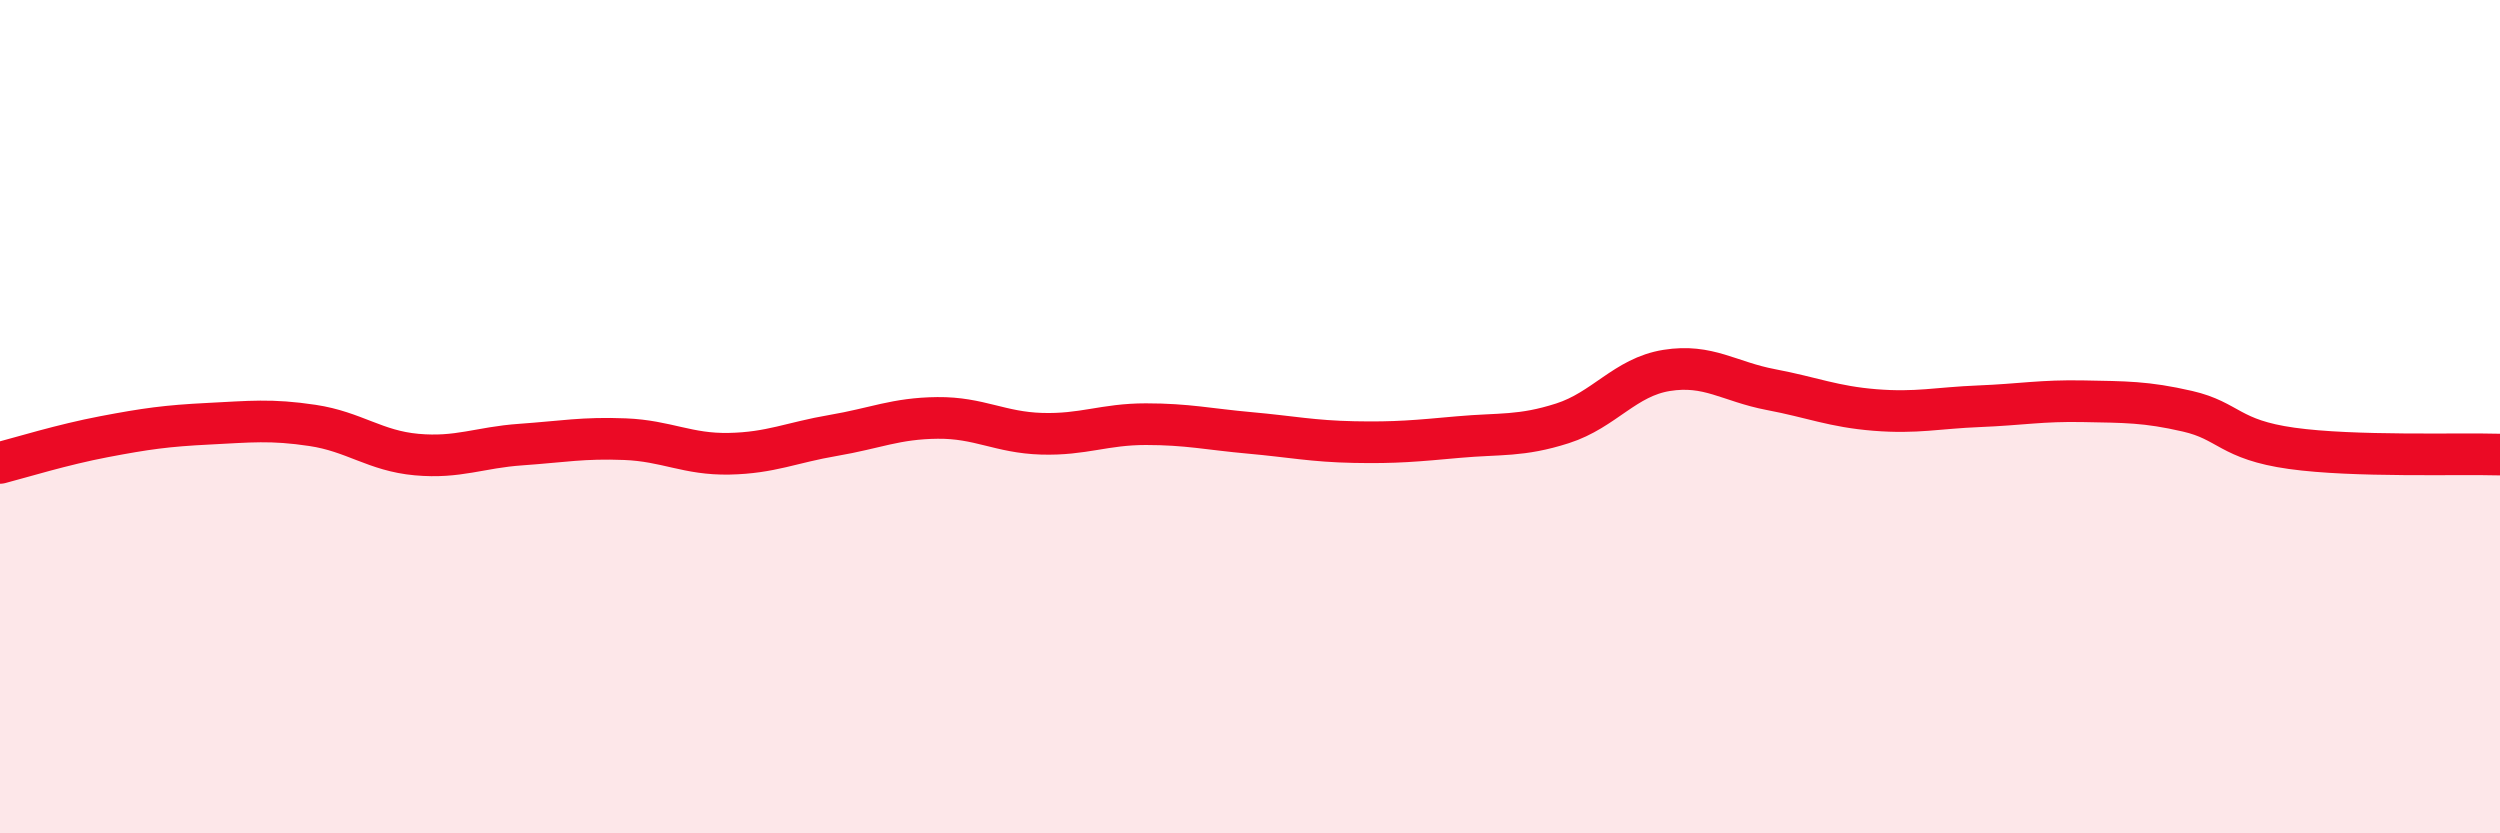 
    <svg width="60" height="20" viewBox="0 0 60 20" xmlns="http://www.w3.org/2000/svg">
      <path
        d="M 0,11.11 C 0.5,10.98 1.5,10.67 2.5,10.48 C 3.5,10.29 4,10.22 5,10.17 C 6,10.12 6.5,10.06 7.5,10.21 C 8.5,10.36 9,10.82 10,10.91 C 11,11 11.5,10.74 12.5,10.67 C 13.5,10.6 14,10.5 15,10.54 C 16,10.58 16.5,10.91 17.5,10.89 C 18.5,10.87 19,10.62 20,10.45 C 21,10.28 21.5,10.04 22.5,10.03 C 23.5,10.02 24,10.38 25,10.41 C 26,10.44 26.5,10.18 27.5,10.18 C 28.5,10.18 29,10.3 30,10.39 C 31,10.48 31.5,10.59 32.5,10.61 C 33.5,10.63 34,10.58 35,10.49 C 36,10.4 36.5,10.48 37.5,10.16 C 38.5,9.84 39,9.05 40,8.89 C 41,8.73 41.5,9.16 42.5,9.35 C 43.5,9.54 44,9.76 45,9.84 C 46,9.92 46.5,9.79 47.5,9.75 C 48.5,9.71 49,9.61 50,9.63 C 51,9.65 51.5,9.64 52.5,9.87 C 53.5,10.1 53.5,10.55 55,10.76 C 56.5,10.97 59,10.88 60,10.91L60 20L0 20Z"
        fill="#EB0A25"
        opacity="0.1"
        stroke-linecap="round"
        stroke-linejoin="round"
      />
      <path
        d="M 0,11.11 C 0.5,10.98 1.5,10.67 2.5,10.48 C 3.5,10.29 4,10.22 5,10.17 C 6,10.12 6.5,10.06 7.5,10.21 C 8.5,10.36 9,10.82 10,10.91 C 11,11 11.5,10.74 12.5,10.67 C 13.5,10.6 14,10.5 15,10.54 C 16,10.58 16.5,10.91 17.5,10.89 C 18.5,10.87 19,10.62 20,10.45 C 21,10.28 21.5,10.04 22.5,10.03 C 23.5,10.02 24,10.38 25,10.41 C 26,10.44 26.5,10.18 27.5,10.18 C 28.5,10.18 29,10.3 30,10.39 C 31,10.48 31.5,10.59 32.5,10.61 C 33.5,10.63 34,10.58 35,10.49 C 36,10.4 36.5,10.48 37.5,10.16 C 38.5,9.84 39,9.05 40,8.89 C 41,8.73 41.5,9.16 42.5,9.35 C 43.5,9.54 44,9.76 45,9.84 C 46,9.92 46.5,9.79 47.5,9.75 C 48.5,9.71 49,9.61 50,9.63 C 51,9.65 51.5,9.64 52.5,9.87 C 53.5,10.1 53.5,10.55 55,10.76 C 56.5,10.97 59,10.88 60,10.91"
        stroke="#EB0A25"
        stroke-width="1"
        fill="none"
        stroke-linecap="round"
        stroke-linejoin="round"
      />
    </svg>
  